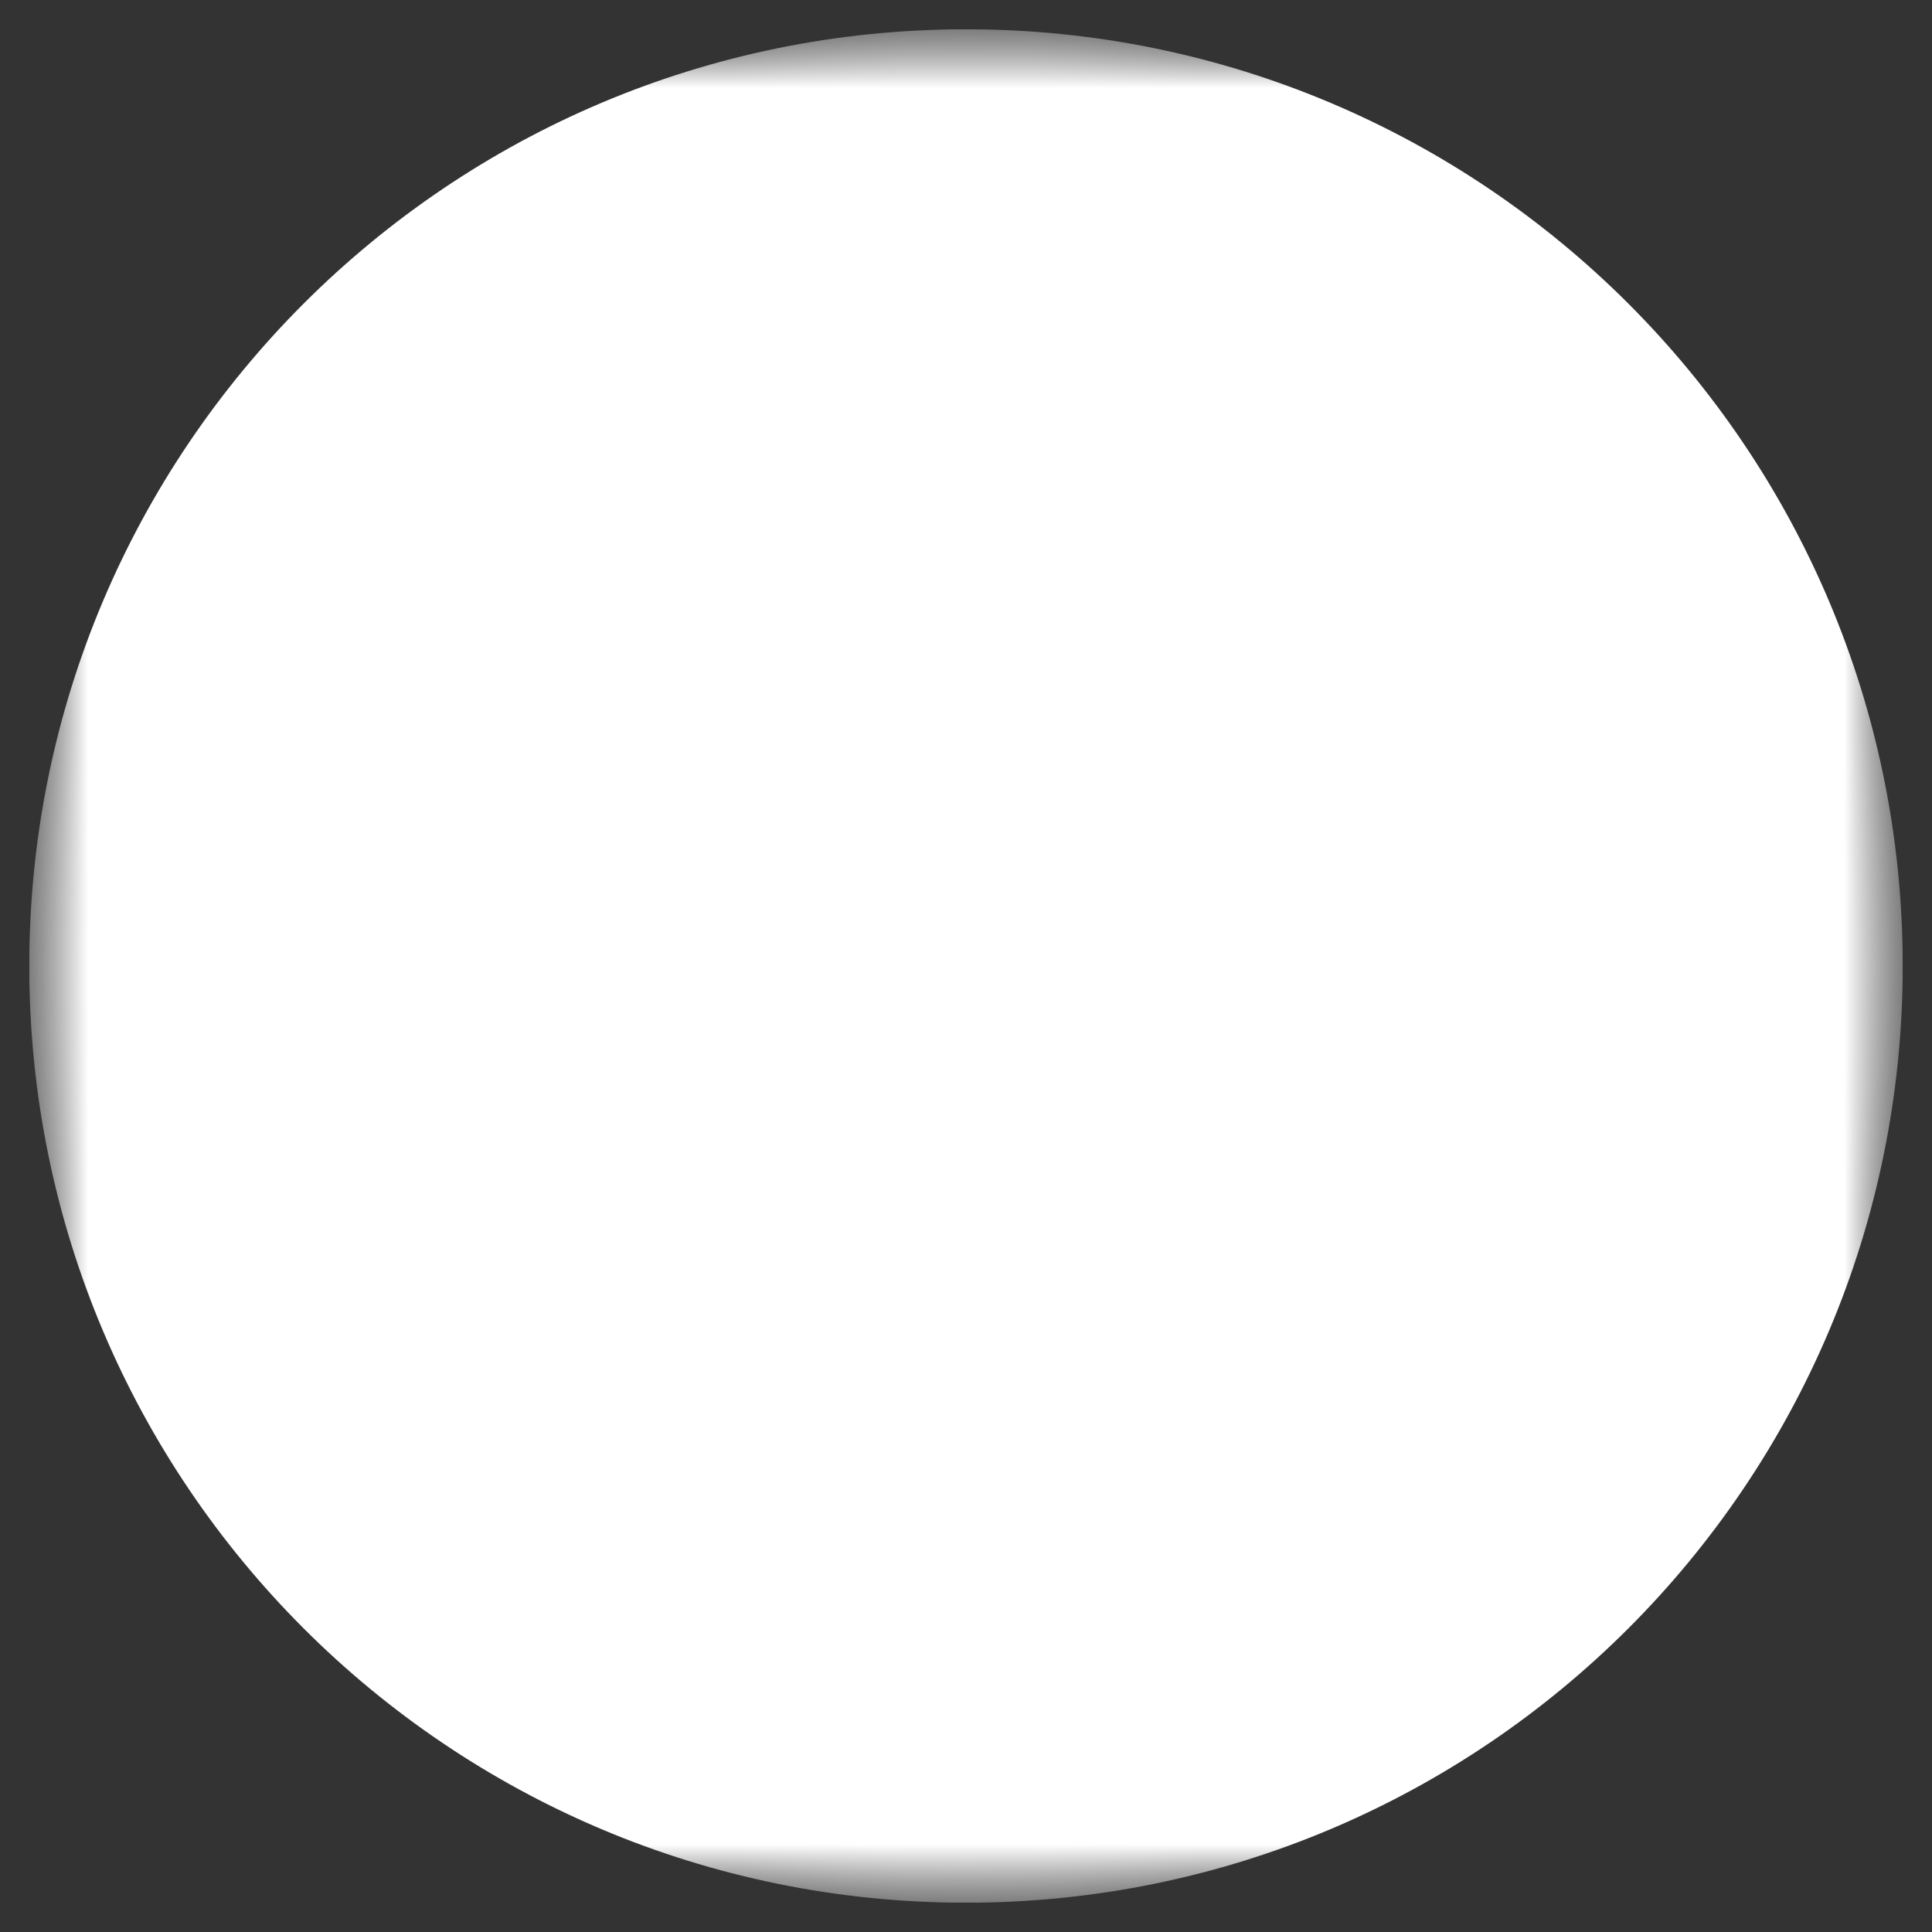 <?xml version="1.0" encoding="utf-8"?><svg width="33" height="33" viewBox="0 0 33 33" fill="none" xmlns="http://www.w3.org/2000/svg">
<rect x="0" y="0" width="33" height="33" fill="#333333" stroke="none"/>
<g clip-path="url(#clip0_5214_2108)">
<mask id="mask0_5214_2108" style="mask-type:luminance" maskUnits="userSpaceOnUse" x="0" y="0" width="33" height="33">
<path d="M32.5 0.5H0.5V32.5H32.5V0.5Z" fill="white"/>
<path d="M32.5 16.5C32.5 25.337 25.337 32.5 16.5 32.5C7.663 32.5 0.5 25.337 0.5 16.5C0.5 7.663 7.663 0.5 16.5 0.5C25.337 0.5 32.5 7.663 32.5 16.5Z" fill="white"/>
<path d="M25.167 23.914C22.854 26.613 19.318 28.194 15.508 27.861C12.591 27.607 10.027 26.275 8.173 24.293" stroke="black" stroke-width="2" stroke-miterlimit="10"/>
<path d="M8.223 27.581L8.173 24.29L11.465 23.99" stroke="black" stroke-width="2" stroke-miterlimit="10"/>
<path d="M7.833 9.086C10.146 6.387 13.682 4.806 17.492 5.138C20.409 5.393 22.973 6.725 24.827 8.707" stroke="black" stroke-width="2" stroke-miterlimit="10"/>
<path d="M24.777 5.419L24.827 8.71L21.535 9.01" stroke="black" stroke-width="2" stroke-miterlimit="10"/>
<path d="M10.794 18.468V19.911H5.783V18.771L8.192 16.518C8.707 16.04 8.78 15.746 8.78 15.479C8.78 15.065 8.505 14.817 7.953 14.817C7.484 14.817 7.061 15.029 6.803 15.442L5.452 14.688C5.939 13.879 6.849 13.346 8.118 13.346C9.599 13.346 10.619 14.109 10.619 15.304C10.619 15.93 10.445 16.5 9.525 17.346L8.311 18.468H10.794Z" fill="black"/>
<path d="M17.535 18.679H16.578V19.911H14.804V18.679H11.401V17.493L14.289 13.475H16.174L13.553 17.235H14.859V16.141H16.578V17.235H17.535V18.679Z" fill="black"/>
<path d="M20.67 12.169H22.224L19.19 20.831H17.636L20.67 12.169Z" fill="black"/>
<path d="M27.548 13.475V14.615L25.277 19.911H23.291L25.461 14.918H23.769V15.911H22.215V13.475H27.548Z" fill="black"/>
</mask>
<g mask="url(#mask0_5214_2108)">
<mask id="mask1_5214_2108" style="mask-type:luminance" maskUnits="userSpaceOnUse" x="0" y="0" width="33" height="33">
<path d="M0.5 0.5H32.5V32.5H0.5V0.5Z" fill="white"/>
</mask>
<g mask="url(#mask1_5214_2108)">
<path d="M32.5 16.5C32.5 25.337 25.337 32.5 16.5 32.5C7.663 32.5 0.5 25.337 0.5 16.5C0.5 7.663 7.663 0.5 16.5 0.5C25.337 0.5 32.5 7.663 32.5 16.5Z" fill="white"/>
<path d="M25.167 23.914C22.854 26.613 19.318 28.194 15.508 27.861C12.591 27.607 10.027 26.275 8.173 24.293" stroke="white" stroke-width="2" stroke-miterlimit="10"/>
<path d="M8.223 27.581L8.173 24.29L11.465 23.99" stroke="white" stroke-width="2" stroke-miterlimit="10"/>
<path d="M7.833 9.086C10.146 6.387 13.682 4.806 17.492 5.138C20.409 5.393 22.973 6.725 24.827 8.707" stroke="white" stroke-width="2" stroke-miterlimit="10"/>
<path d="M24.777 5.419L24.827 8.71L21.535 9.01" stroke="white" stroke-width="2" stroke-miterlimit="10"/>
<path d="M10.794 18.468V19.911H5.783V18.771L8.192 16.518C8.707 16.04 8.78 15.746 8.78 15.479C8.78 15.065 8.505 14.817 7.953 14.817C7.484 14.817 7.061 15.029 6.803 15.442L5.452 14.688C5.939 13.879 6.849 13.346 8.118 13.346C9.599 13.346 10.619 14.109 10.619 15.304C10.619 15.93 10.445 16.5 9.525 17.346L8.311 18.468H10.794Z" fill="white"/>
<path d="M17.535 18.679H16.578V19.911H14.804V18.679H11.401V17.493L14.289 13.475H16.174L13.553 17.235H14.859V16.141H16.578V17.235H17.535V18.679Z" fill="white"/>
<path d="M20.67 12.169H22.224L19.19 20.831H17.636L20.67 12.169Z" fill="white"/>
<path d="M27.548 13.475V14.615L25.277 19.911H23.291L25.461 14.918H23.769V15.911H22.215V13.475H27.548Z" fill="white"/>
</g>
</g>
</g>
<defs>
<clipPath id="clip0_5214_2108">
<rect width="32" height="32" fill="white" transform="translate(0.5 0.5)"/>
</clipPath>
</defs>
</svg>
